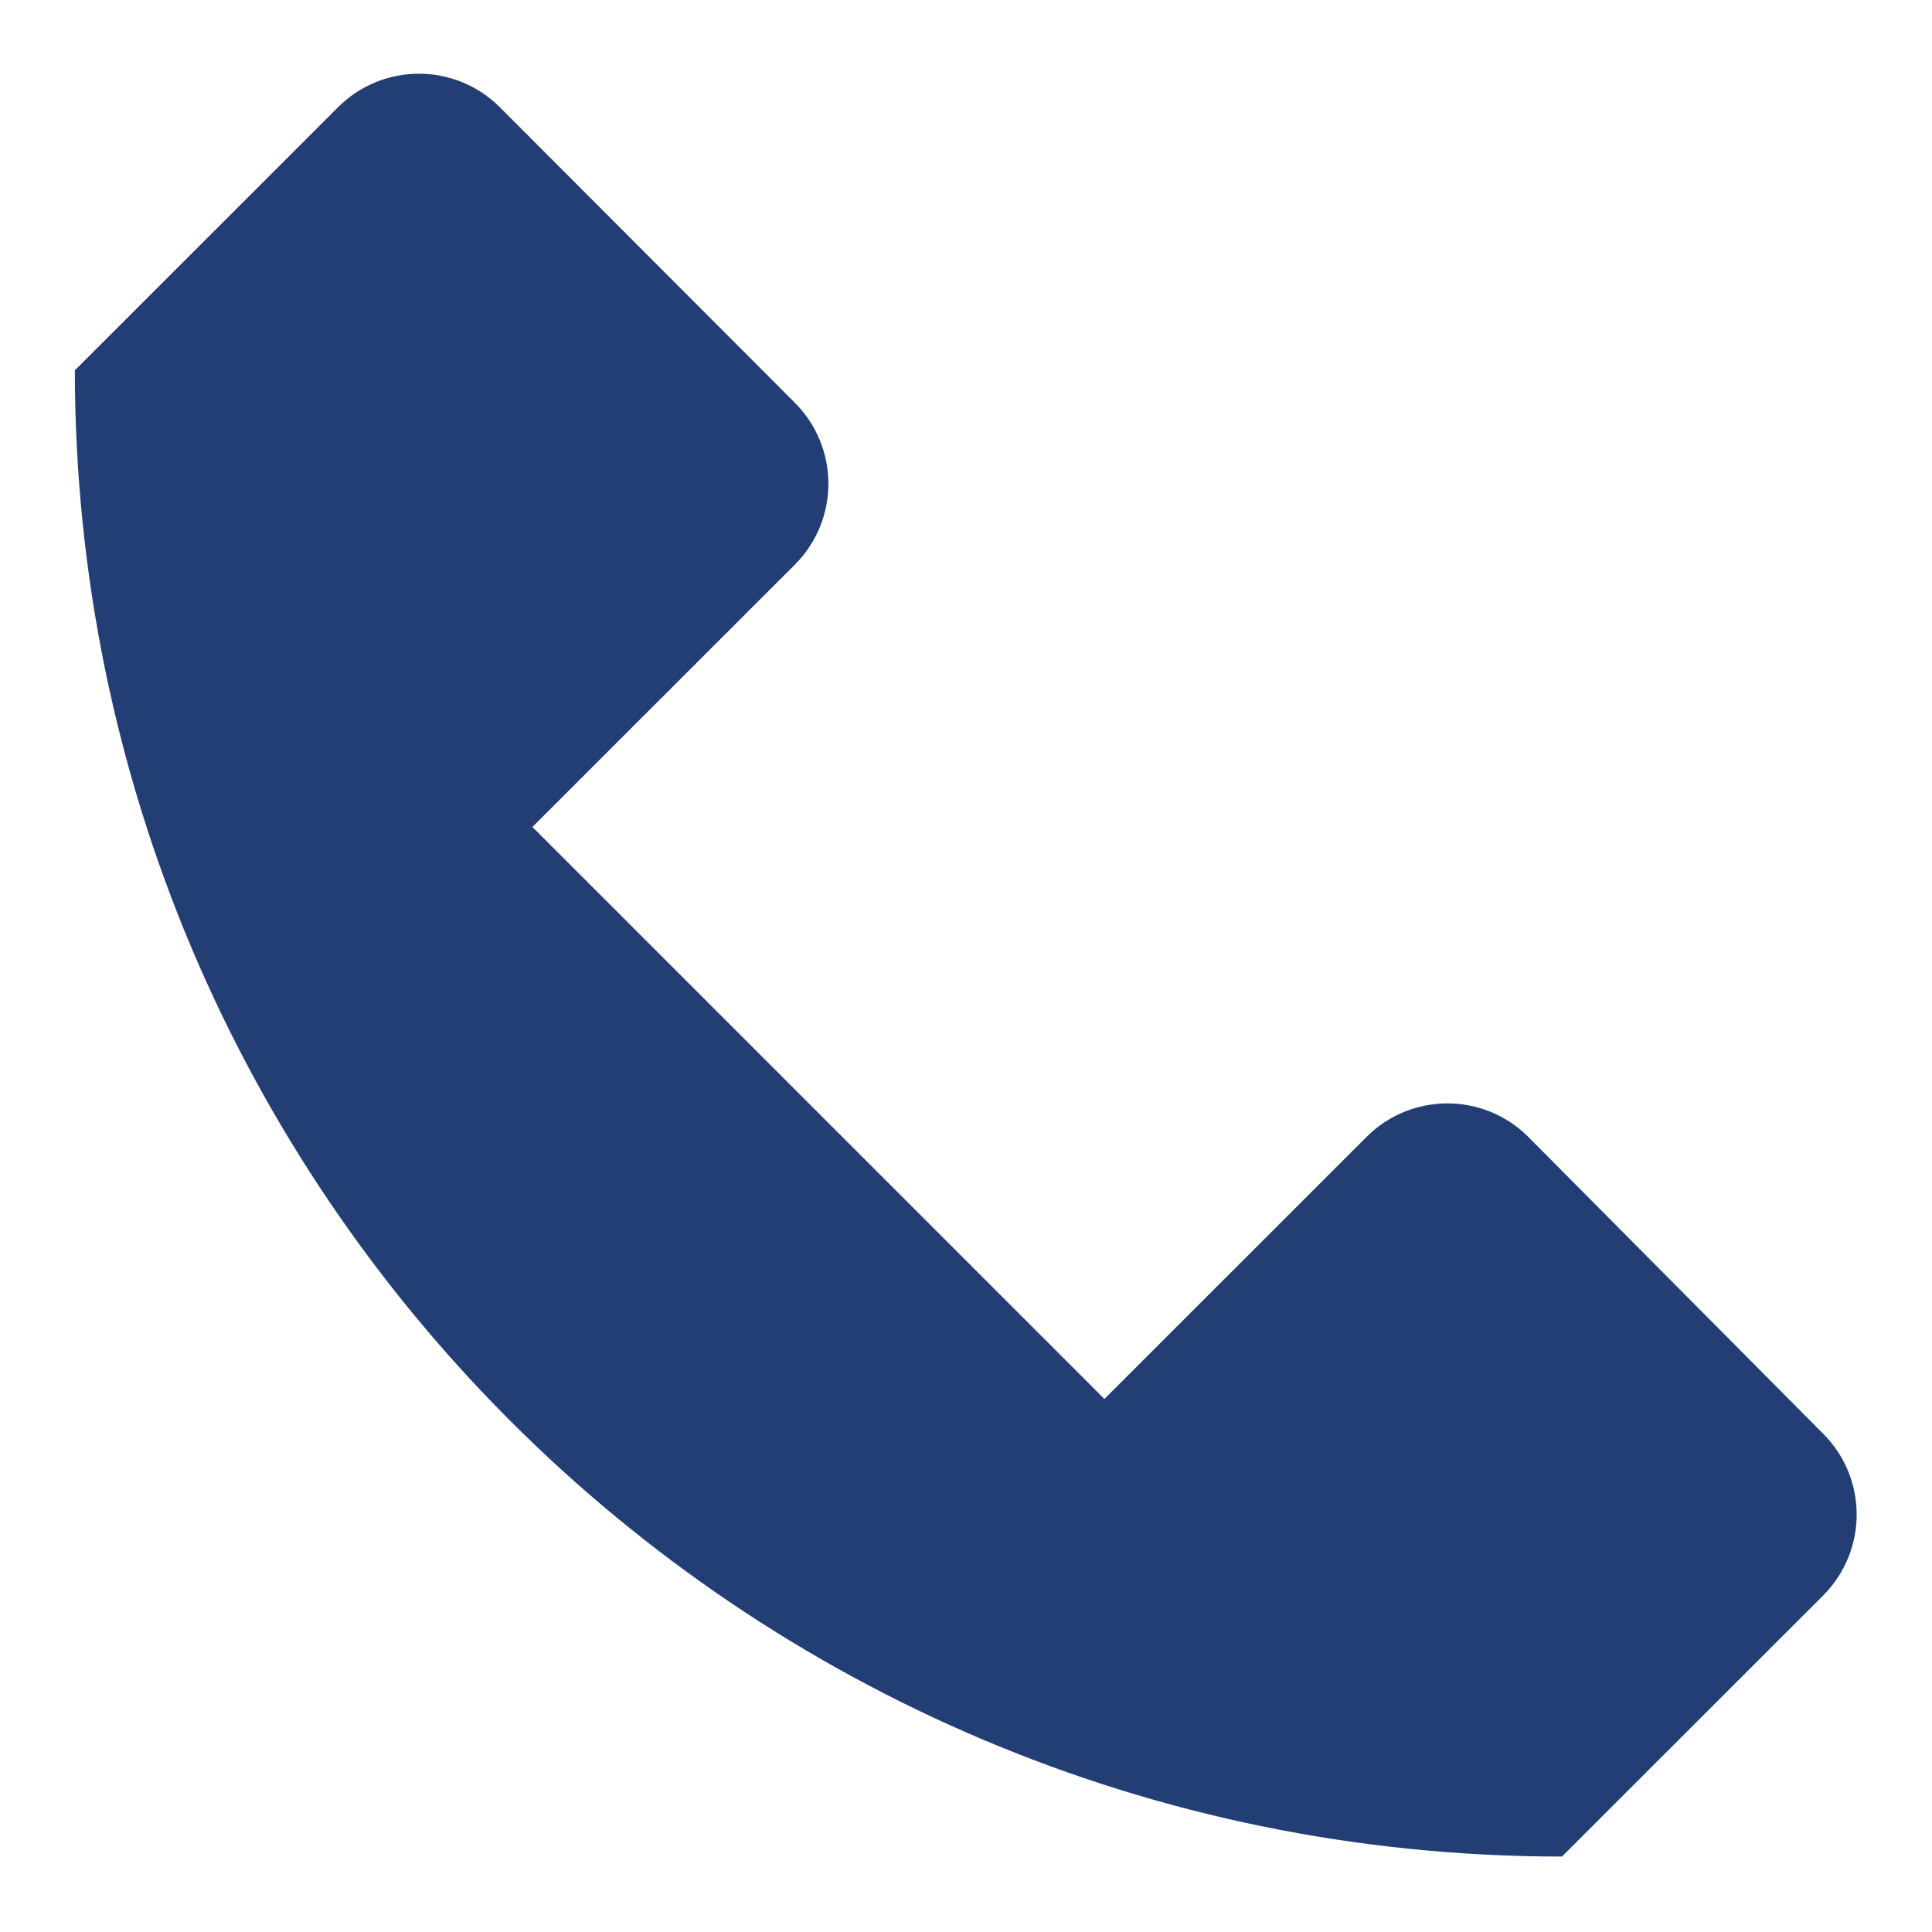 <svg xmlns="http://www.w3.org/2000/svg" width="19" height="19" viewBox="0 0 19 19">
  <path fill="#233E75" fill-rule="evenodd" d="M21.932,18.102 L19.032,15.183 C18.593,14.741 17.878,14.741 17.439,15.181 L14.861,17.758 L9.236,12.133 L11.817,9.553 C12.256,9.114 12.257,8.402 11.818,7.962 L8.916,5.055 C8.476,4.615 7.764,4.615 7.324,5.055 L4.741,7.637 L4.736,7.633 C4.736,15.711 11.284,22.258 19.361,22.258 L21.93,19.69 C22.368,19.251 22.369,18.541 21.932,18.102 Z" transform="translate(-4 -4)"/>
</svg>
